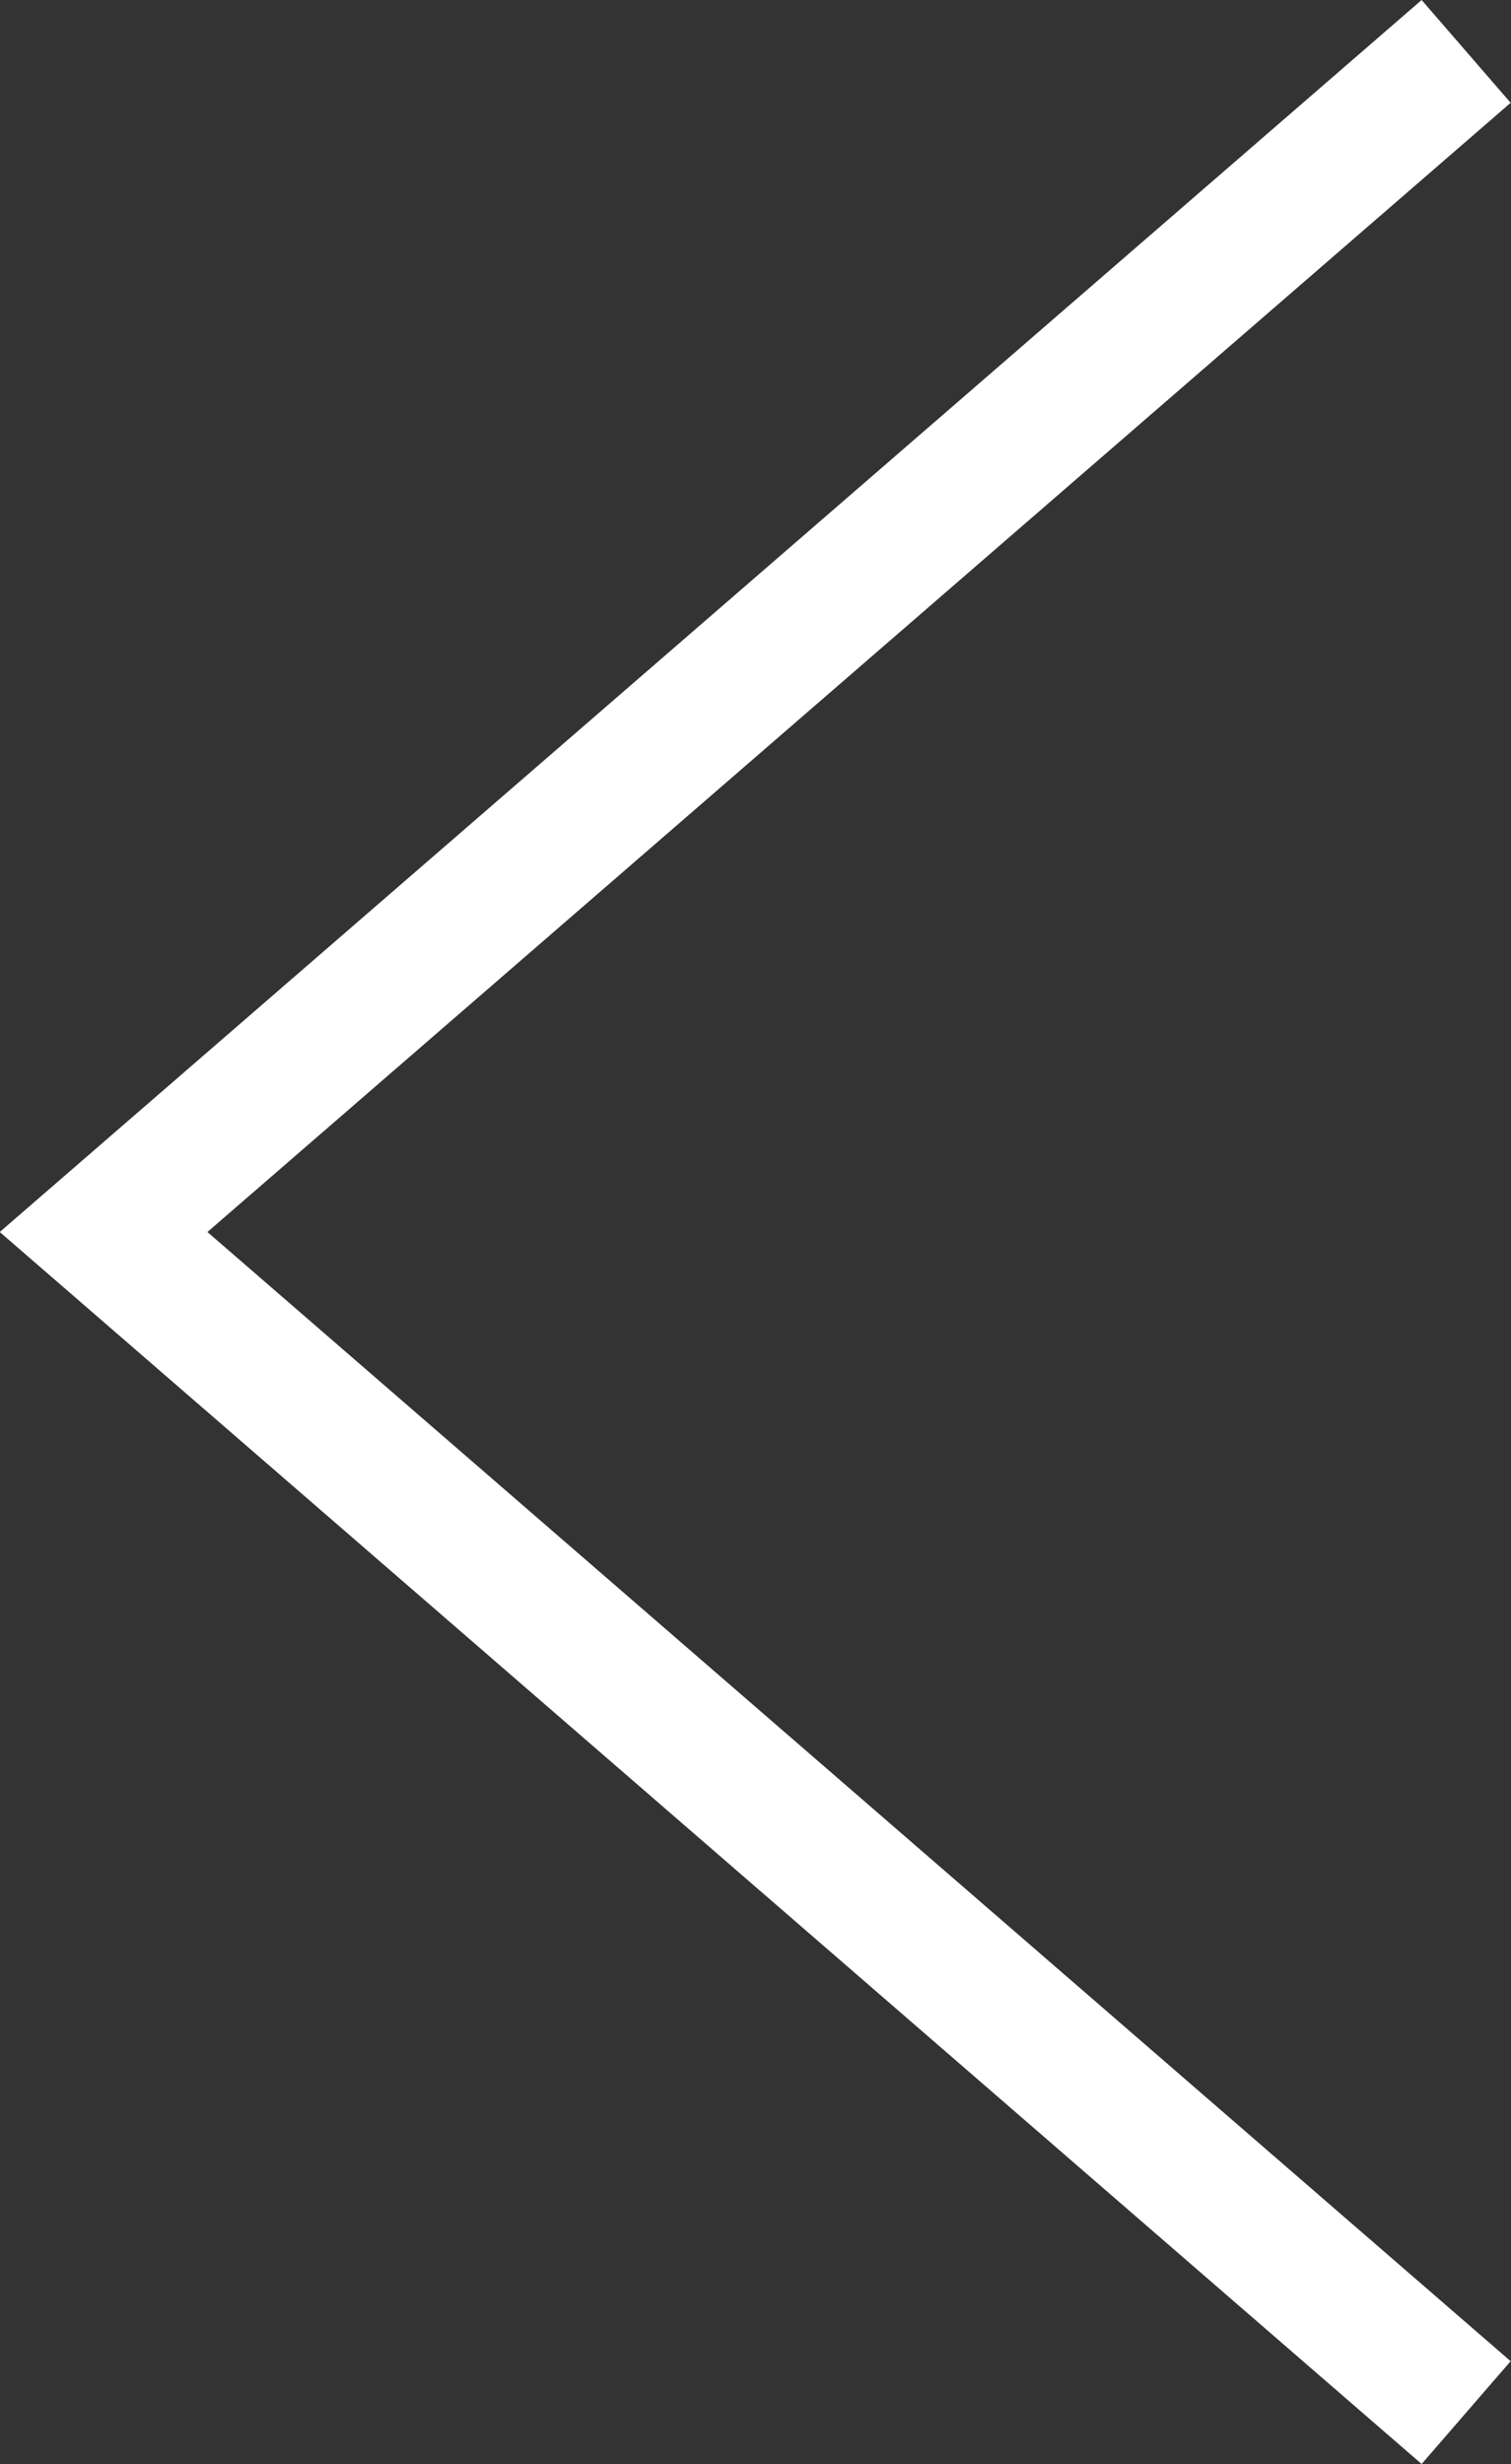 <svg xmlns="http://www.w3.org/2000/svg" width="5.557" height="9.058" viewBox="0 0 5.557 9.058">
  <rect x="0" y="0" width="5.557" height="9.058" fill="#333333" stroke="none"/>
  <path id="パス_951" data-name="パス 951" d="M14147.854,4437.694l-5.011-4.34,5.011-4.34" transform="translate(-14142.462 -4428.825)" fill="none" stroke="#fff" stroke-miterlimit="10" stroke-width="0.5"/>
</svg>
